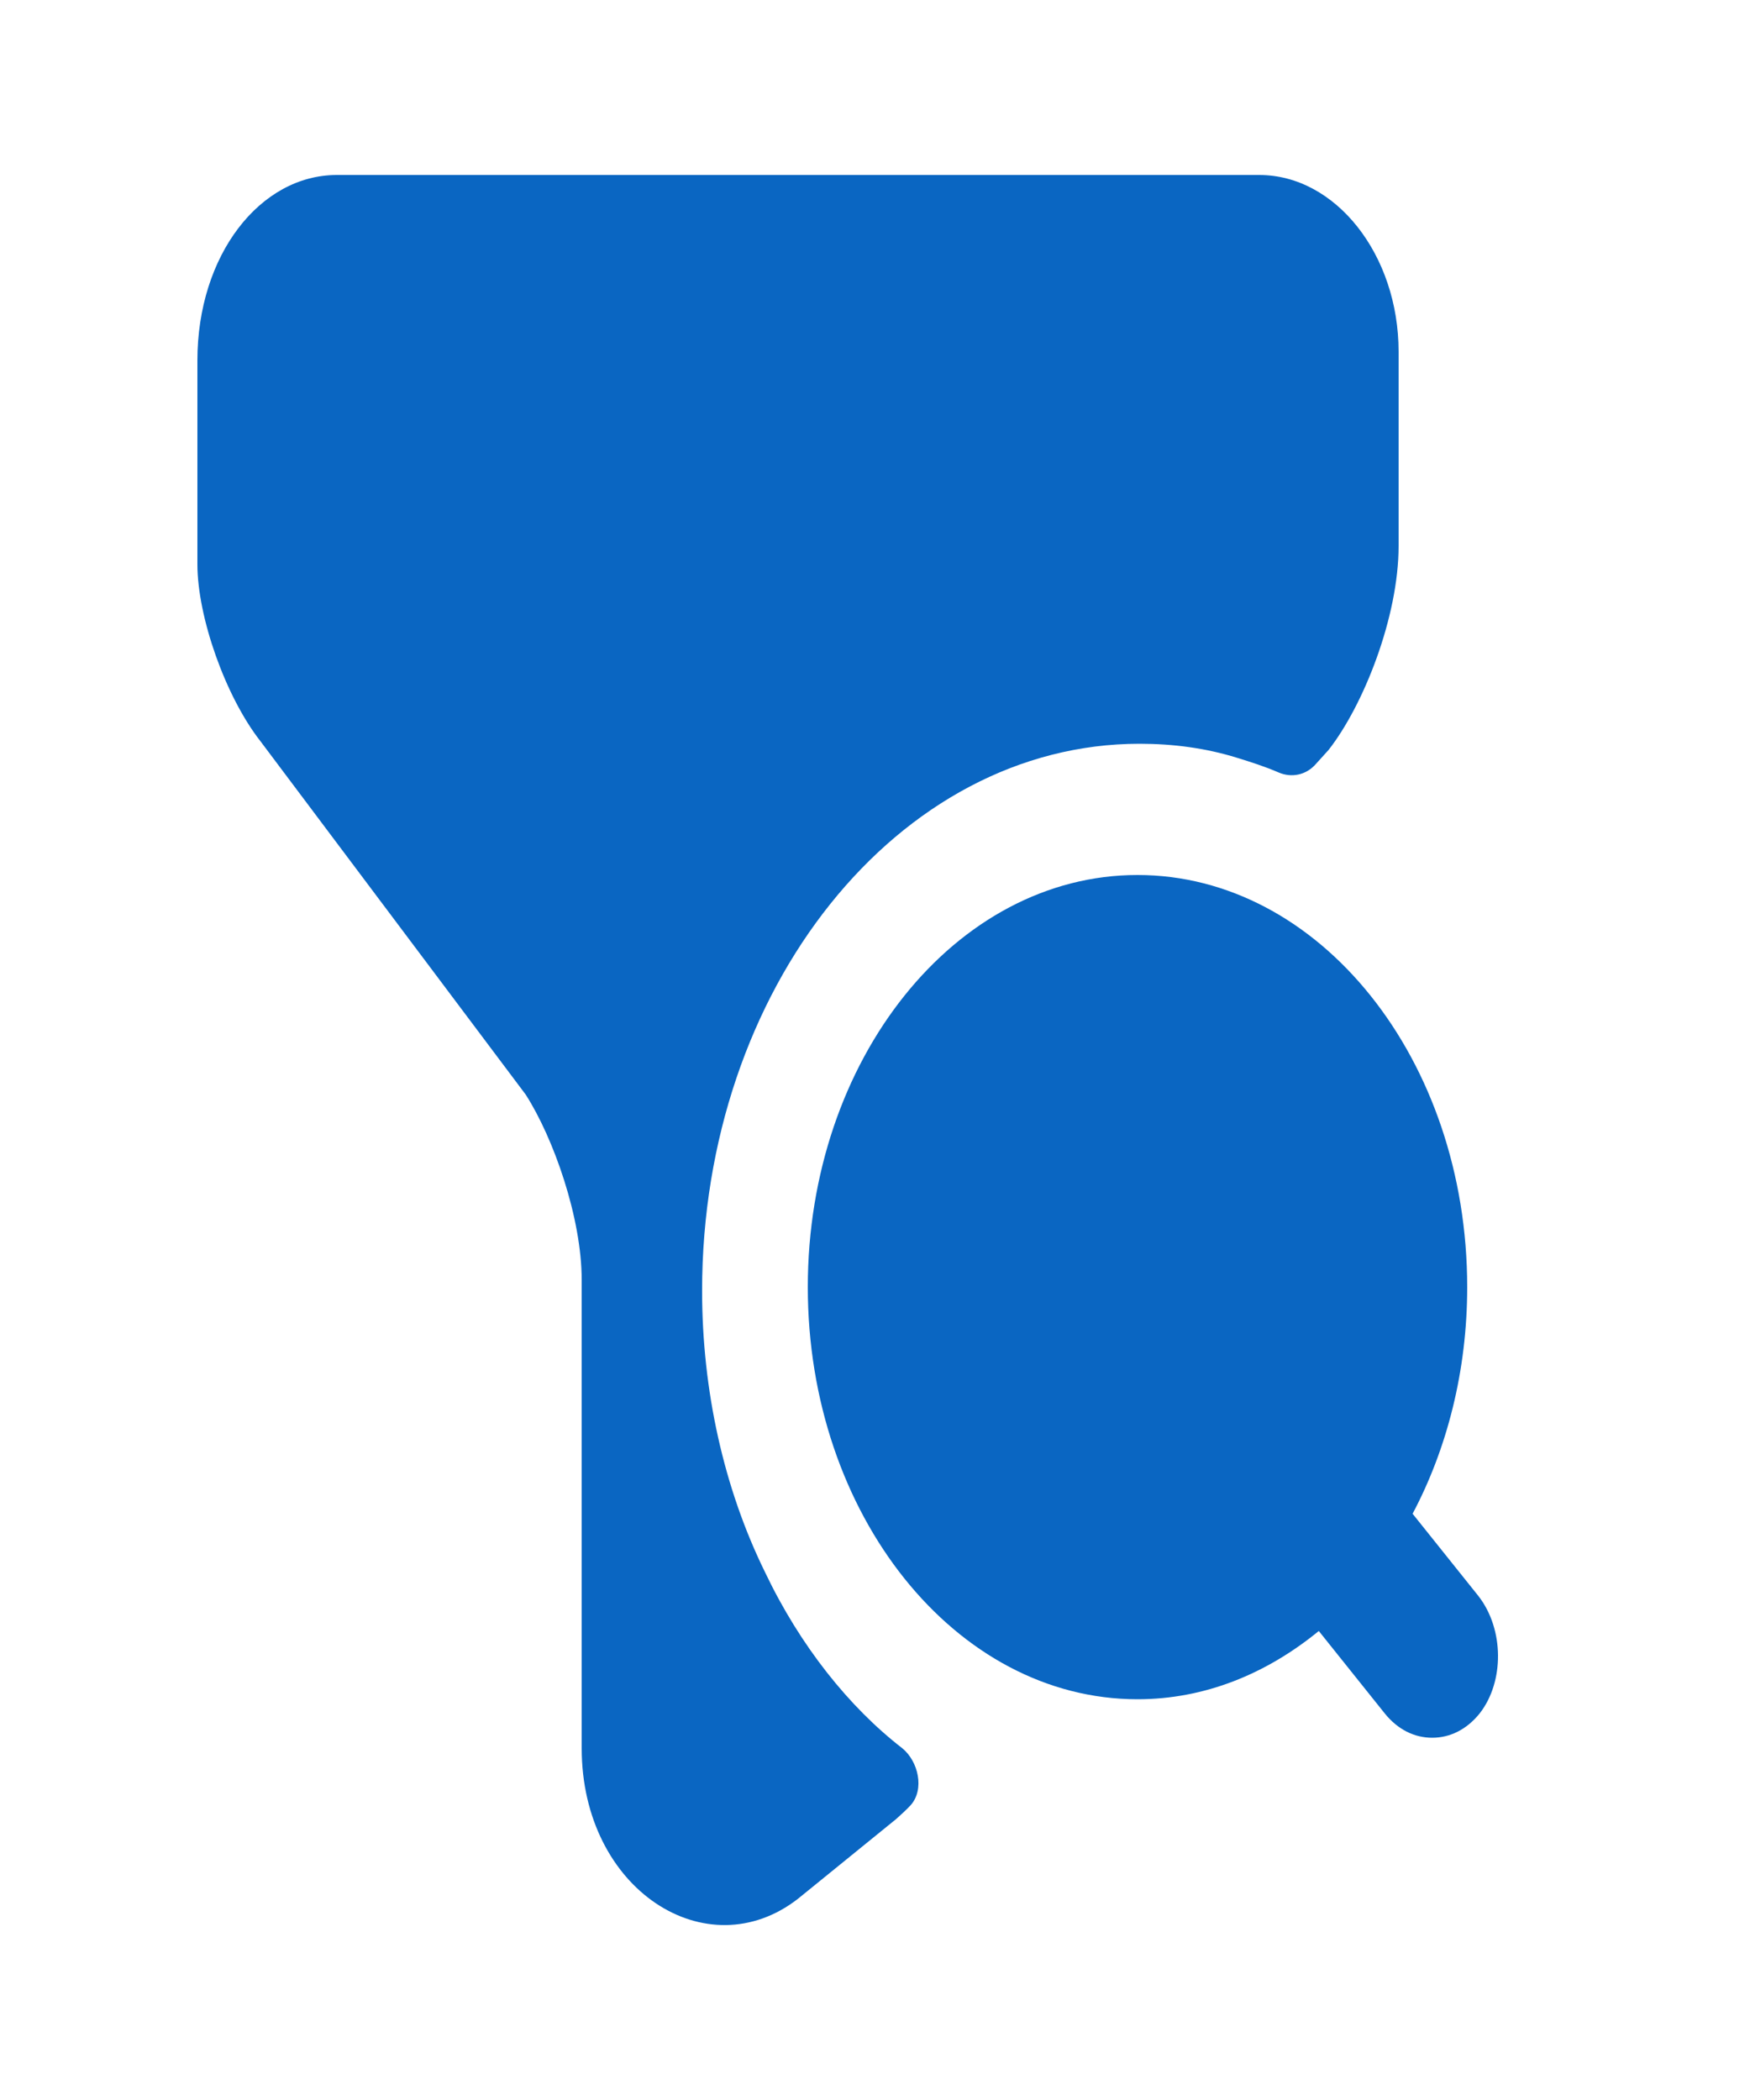 <svg width="25" height="30" viewBox="0 0 25 30" fill="none" xmlns="http://www.w3.org/2000/svg">
<path d="M21.12 22.8L20.18 21.625C20.67 20.7 20.96 19.587 20.96 18.387C20.96 15.137 18.85 12.5 16.25 12.5C13.65 12.5 11.54 15.137 11.54 18.387C11.54 21.637 13.65 24.275 16.25 24.275C17.21 24.275 18.09 23.913 18.84 23.3L19.78 24.475C19.97 24.712 20.21 24.825 20.46 24.825C20.71 24.825 20.95 24.712 21.14 24.475C21.49 24.025 21.49 23.275 21.12 22.8Z" fill="#0A66C2"/>
<path d="M19.98 5.025V7.8C19.98 8.812 19.48 10.075 18.98 10.713L18.8 10.912C18.66 11.075 18.45 11.113 18.27 11.037C18.07 10.95 17.87 10.887 17.67 10.825C17.23 10.688 16.76 10.625 16.28 10.625C12.83 10.625 10.03 14.125 10.03 18.438C10.03 19.863 10.34 21.262 10.93 22.462C11.43 23.512 12.13 24.387 12.89 24.975C13.12 25.163 13.21 25.562 13.01 25.788C12.94 25.863 12.87 25.925 12.8 25.988L11.4 27.125C10.1 28.137 8.31 27 8.31 24.975V18.288C8.31 17.4 7.91 16.262 7.51 15.637L3.72 10.588C3.22 9.95 2.82 8.812 2.82 8.062V5.15C2.82 3.638 3.72 2.5 4.81 2.5H17.99C19.08 2.5 19.98 3.638 19.98 5.025Z" fill="#0A66C2"/>
</svg>
